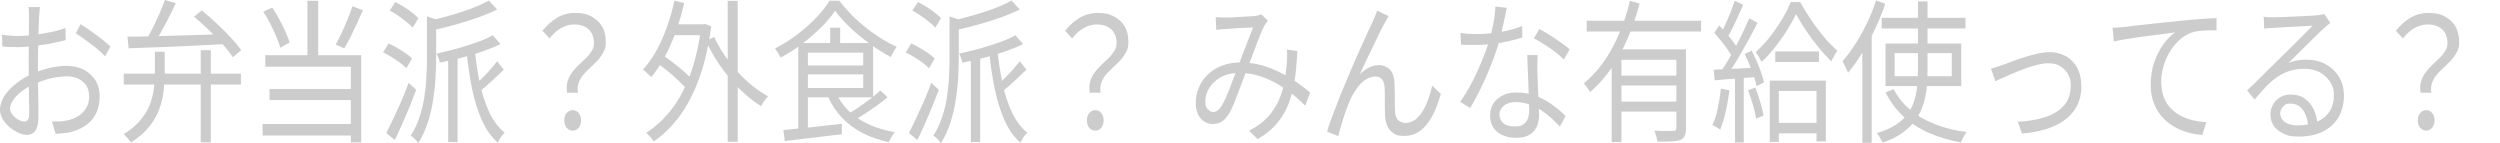 <?xml version="1.0" encoding="UTF-8"?>
<svg id="_レイヤー_2" xmlns="http://www.w3.org/2000/svg" version="1.1" viewBox="0 0 1951.7 111.8">
  <!-- Generator: Adobe Illustrator 29.6.1, SVG Export Plug-In . SVG Version: 2.1.1 Build 9)  -->
  <defs>
    <style>
      .st0 {
        fill: #ccc;
      }
    </style>
  </defs>
  <g id="_レイヤー_1-2">
    <path class="st0" d="M31.2,5.5c-.1.7-.2,1.5-.3,2.5,0,.9-.1,1.9-.2,2.9,0,1-.1,2-.2,2.9,0,1.8-.1,4.2-.3,7.2-.1,3-.2,6.2-.3,9.8,0,3.6-.1,7.2-.2,10.8,0,3.6-.1,7-.1,10.1s0,6.5,0,10.3c0,3.7.1,7.4.2,11s.2,7,.2,10.1,0,5.5,0,7.4c0,3.7-.4,6.6-1.1,8.8s-1.8,3.7-3.1,4.6c-1.3.9-2.9,1.4-4.7,1.4s-4.2-.5-6.6-1.6-4.8-2.5-7-4.4-4-4-5.5-6.4C.7,90.5,0,88,0,85.3s1.2-7.1,3.5-10.6c2.3-3.4,5.4-6.6,9.2-9.6,3.8-3,7.8-5.4,12-7.2,4.6-2.2,9.4-3.8,14.2-4.9s9.2-1.6,13.3-1.6,9.4,1,13.2,3c3.8,2,6.9,4.8,9.1,8.3s3.3,7.7,3.3,12.5-.8,9-2.5,12.7-4.1,6.8-7.3,9.2c-3.2,2.5-7.2,4.4-11.9,5.8-2.2.6-4.5.9-6.7,1.1s-4.2.4-6,.5l-2.9-9.7c1.9,0,3.9,0,6,0,2.1,0,4.1-.4,6-.8,3-.6,5.8-1.7,8.4-3.3,2.6-1.6,4.7-3.6,6.3-6.2,1.6-2.6,2.4-5.6,2.4-9.2s-.8-6.3-2.3-8.6-3.7-4.1-6.3-5.3c-2.7-1.2-5.6-1.8-8.9-1.8s-8.9.6-13.2,1.7c-4.3,1.1-8.6,2.7-13.1,4.8-3.3,1.4-6.3,3.2-9,5.3-2.7,2.1-4.9,4.3-6.5,6.7-1.6,2.3-2.4,4.5-2.4,6.6s.4,2.7,1.2,3.9,1.8,2.3,2.9,3.3c1.2,1,2.4,1.7,3.7,2.2,1.3.5,2.4.8,3.4.8s2.1-.5,2.7-1.4c.6-1,1-2.4,1-4.4s0-5.5-.1-9.7c0-4.1-.1-8.6-.2-13.4,0-4.8-.1-9.5-.1-13.9s0-7.1,0-11c0-3.9,0-7.7.1-11.4,0-3.7,0-6.9.1-9.7s0-4.8,0-6,0-1.7,0-2.8c0-1.1,0-2.1-.1-3.2,0-1-.2-1.9-.3-2.5h9.1ZM1.6,27.1c2.8.4,5.2.7,7.2.8,2,.1,4,.2,5.9.2s5.3-.2,8.5-.5,6.4-.7,9.7-1.3,6.6-1.2,9.7-1.9c3.2-.8,6-1.6,8.5-2.5l.2,9.4c-2.7.7-5.6,1.4-8.9,2.1s-6.6,1.3-9.9,1.7c-3.4.5-6.6.9-9.6,1.2s-5.7.5-8,.5-5.4,0-7.4-.1c-2,0-3.9-.2-5.7-.5,0,0-.2-9.1-.2-9.1ZM62.8,18.8c2.4,1.5,5.2,3.3,8.2,5.5,3,2.1,5.9,4.3,8.6,6.4,2.8,2.2,4.9,4,6.6,5.6l-4.2,7.7c-1.2-1.4-2.8-3-4.7-4.6s-3.9-3.3-6.1-4.9c-2.2-1.6-4.3-3.2-6.4-4.7s-4-2.7-5.6-3.8l3.7-7.2Z"/>
    <path class="st0" d="M120.9,40.4h7.7v16.3c0,4.6-.3,9.2-.8,14-.6,4.8-1.7,9.6-3.4,14.4-1.7,4.8-4.4,9.4-8,13.9s-8.3,8.5-14.3,12.3c-.3-.7-.8-1.5-1.5-2.3-.7-.8-1.4-1.6-2.1-2.4s-1.4-1.4-2-1.9c5.6-3.4,10-7.1,13.3-11.1,3.3-4,5.8-8.1,7.3-12.3,1.6-4.2,2.6-8.5,3.1-12.7.5-4.2.7-8.3.7-12.2v-16.1h0ZM96.6,57.5h91.5v8.5h-91.5s0-8.5,0-8.5ZM99.4,28.6c4.6,0,9.8,0,15.7-.2s12.2-.3,19-.5c6.7-.2,13.7-.4,20.9-.6s14.4-.4,21.5-.7l-.3,7.8c-9.1.5-18.3.9-27.5,1.4-9.2.4-18,.8-26.3,1.1-8.3.3-15.6.6-22,.8l-.9-9.2h0ZM128.7,0l8.5,2.4c-1.6,3.7-3.4,7.5-5.5,11.4-2,3.9-4,7.7-6,11.3s-3.9,6.8-5.7,9.5l-6.5-2.5c1.8-2.8,3.6-6.1,5.5-9.8,1.9-3.8,3.7-7.6,5.4-11.5C126.1,6.9,127.6,3.3,128.7,0ZM151.5,13l6-4.9c3.7,3,7.5,6.4,11.4,10,3.9,3.6,7.6,7.3,11.1,11,3.4,3.7,6.2,7,8.3,10.1l-6.5,5.5c-2-3-4.6-6.4-8-10.1-3.3-3.7-6.9-7.5-10.9-11.3s-7.7-7.2-11.5-10.3ZM156.7,39.2h7.9v71.9h-7.9V39.2Z"/>
    <path class="st0" d="M205,96.8h72.9v9h-72.9v-9h0ZM205.6,9.1l6.9-3.2c1.9,2.8,3.7,5.8,5.5,9.1,1.8,3.2,3.4,6.4,4.8,9.6,1.4,3.2,2.5,6,3.3,8.6l-7.3,4c-.8-2.6-1.8-5.6-3.2-8.8s-2.9-6.5-4.6-9.9c-1.7-3.4-3.5-6.4-5.4-9.2h0ZM207.1,43.1h74.9v68h-8.1v-59h-66.8v-9ZM210.4,69.5h66.5v8.6h-66.5v-8.6ZM240,.6h8.4v47.3h-8.4V.6ZM275,4.8l8.3,3.2c-1.5,3.4-3.1,6.9-4.7,10.5-1.7,3.6-3.4,7-5,10.4-1.7,3.4-3.3,6.3-4.9,8.9l-6.6-3c1.5-2.7,3.1-5.8,4.7-9.3s3.2-7,4.7-10.7c1.5-3.6,2.7-7,3.7-10h0Z"/>
    <path class="st0" d="M299.2,40.7l4.2-6.8c2.1,1,4.3,2.1,6.7,3.5s4.5,2.8,6.6,4.2c2.1,1.4,3.8,2.8,5,4.1l-4.5,7.6c-1.2-1.4-2.9-2.8-4.9-4.3s-4.2-3-6.5-4.4-4.5-2.7-6.7-3.7h0ZM301.5,103.9c1.7-3.2,3.5-7,5.6-11.3,2-4.3,4.1-8.9,6.2-13.7,2.1-4.8,4-9.5,5.7-14.2l5.9,5.4c-1.6,4.2-3.3,8.7-5.2,13.3-1.9,4.6-3.8,9.2-5.8,13.6-1.9,4.4-3.8,8.5-5.7,12.3l-6.7-5.5h0ZM304.3,8.2l4.3-6.6c2.1,1,4.3,2.3,6.6,3.7,2.3,1.4,4.5,2.9,6.5,4.5s3.7,3,4.9,4.4l-4.4,7.4c-1.3-1.4-2.9-3-5-4.6-2-1.6-4.1-3.2-6.4-4.8-2.2-1.6-4.5-2.9-6.6-4h0ZM333.1,12.7l9.4,3.2c0,.9-.8,1.4-2,1.7v27.7c0,4.8-.2,10-.5,15.7-.3,5.6-1,11.4-1.9,17.4s-2.4,11.8-4.2,17.5c-1.9,5.7-4.3,11-7.4,15.9-.4-.7-1-1.4-1.6-2.2s-1.4-1.4-2.1-2.1-1.5-1.2-2.2-1.5c2.9-4.6,5.2-9.4,6.9-14.6s3-10.4,3.8-15.8c.8-5.4,1.4-10.6,1.6-15.8.3-5.2.4-10,.4-14.6V12.7h0ZM381.6.4l6.5,7c-4.4,2.2-9.4,4.3-15,6.3-5.6,2-11.5,3.8-17.5,5.5-6.1,1.7-12,3.2-17.8,4.4-.2-1.1-.6-2.4-1.1-3.8s-1-2.6-1.5-3.6c4.1-1,8.4-2,12.8-3.2s8.6-2.4,12.8-3.8c4.1-1.4,8-2.8,11.6-4.3,3.6-1.5,6.7-3,9.3-4.5h0ZM384.6,27.4l6.1,7c-4.1,2-8.8,3.9-14.1,5.8-5.3,1.8-10.8,3.5-16.5,4.9s-11.3,2.7-16.7,3.8c-.2-1-.6-2.1-1.1-3.5s-1-2.6-1.5-3.5c3.9-.9,8-1.9,12-2.9s8.1-2.2,12-3.5c3.9-1.2,7.6-2.5,11-3.8s6.3-2.7,8.8-4.1h0ZM349.9,41.5h7.3v69.4h-7.3V41.5ZM370.5,37.9c1,9.8,2.4,18.9,4.2,27.5,1.9,8.6,4.4,16.2,7.5,22.7s7.1,11.7,11.8,15.4c-.6.6-1.3,1.4-2,2.3s-1.4,1.8-1.9,2.8c-.6,1-1.1,1.9-1.5,2.8-5-4.5-9.2-10.3-12.4-17.5-3.2-7.2-5.8-15.5-7.7-24.8-1.9-9.3-3.4-19.4-4.4-30.2l6.3-1h0ZM388.1,47.8l5.2,6.6c-3,2.9-6.1,5.8-9.4,8.9-3.3,3-6.3,5.6-9.1,7.8l-3.7-5.2c1.8-1.5,3.7-3.3,5.8-5.4,2.1-2.1,4.1-4.2,6.1-6.5s3.7-4.3,5.1-6.2Z"/>
    <path class="st0" d="M442.7,72.4c-.5-3.3-.4-6.2.4-8.9.8-2.6,2-5,3.6-7.1s3.4-4.1,5.3-5.9c1.9-1.8,3.8-3.6,5.6-5.3s3.2-3.6,4.4-5.5,1.7-3.9,1.7-6.2-.6-5.3-1.7-7.4c-1.2-2.2-2.9-3.9-5.1-5.1-2.2-1.2-5.1-1.9-8.7-1.9s-6.8.9-10,2.7c-3.2,1.8-6.3,4.5-9.2,8.2l-5.5-6c3.4-4.2,7.2-7.6,11.3-10.1,4.1-2.5,9-3.8,14.5-3.8s9,.9,12.5,2.8,6.2,4.4,8.2,7.7,2.9,7.3,2.9,11.9-.6,5.7-1.7,8c-1.2,2.3-2.6,4.4-4.4,6.4-1.8,1.9-3.7,3.8-5.7,5.6s-3.8,3.7-5.5,5.6c-1.7,1.9-2.9,4-3.8,6.4-.9,2.3-1,5-.6,7.9h-8.4ZM447.1,102c-1.8,0-3.4-.7-4.7-2.2s-1.9-3.4-1.9-5.8.6-4.3,1.9-5.8c1.3-1.5,2.9-2.2,4.7-2.2s3.3.7,4.6,2.2,1.9,3.4,1.9,5.8-.6,4.3-1.9,5.8-2.8,2.2-4.6,2.2Z"/>
    <path class="st0" d="M526.6.5l7.5,1.9c-1.8,7.8-3.9,15.2-6.5,22.4-2.6,7.2-5.5,13.7-8.7,19.7s-6.7,11.2-10.5,15.7c-.5-.6-1.1-1.2-1.9-1.9-.8-.7-1.6-1.4-2.4-2.2s-1.6-1.3-2.2-1.7c3.8-4.2,7.3-9,10.4-14.6,3.1-5.6,5.9-11.8,8.3-18.5s4.4-13.7,6-20.9h0ZM547.4,19h1.4l1.4-.4,5,2c-2,15.6-5.2,29.2-9.5,40.9-4.3,11.6-9.4,21.5-15.4,29.5-6,8-12.7,14.5-20,19.4-.4-.7-1-1.5-1.7-2.4-.8-.9-1.5-1.7-2.2-2.5-.8-.8-1.4-1.4-2-1.8,7.3-4.6,13.8-10.6,19.6-18,5.8-7.4,10.7-16.5,14.7-27.2s6.9-23.1,8.7-37.4v-2.2h0ZM512.5,49.1l4.1-6.5c2.9,1.8,5.8,3.9,8.9,6.3s6,4.7,8.7,7.1,4.9,4.6,6.5,6.7l-4.3,7.4c-1.6-2.1-3.8-4.4-6.4-6.9-2.7-2.5-5.5-5-8.5-7.5s-6-4.7-8.9-6.7h0ZM523.6,19h26.1v8.5h-26.1v-8.5ZM557.6,29c2.2,4.7,4.8,9.4,7.9,13.9,3.1,4.6,6.5,8.9,10.2,13s7.7,7.8,11.7,11.1c4.1,3.3,8.2,6,12.2,8.2-.5.6-1.2,1.3-1.9,2.2-.7.9-1.4,1.8-2,2.8-.6.9-1.1,1.8-1.5,2.7-4.2-2.6-8.4-5.7-12.4-9.3-4.1-3.6-8-7.7-11.8-12.2-3.8-4.5-7.3-9.2-10.5-14.2-3.2-5-6-10.1-8.5-15.3l6.4-2.9h0ZM568.1.7h7.8v110h-7.8V.7Z"/>
    <path class="st0" d="M651.9,8.5c-2.9,4.2-6.5,8.6-11,13s-9.4,8.7-14.8,12.8c-5.4,4.1-11,7.6-16.7,10.7-.3-.6-.7-1.4-1.2-2.3-.5-.9-1-1.8-1.6-2.6-.5-.8-1.1-1.6-1.6-2.2,5.8-3,11.4-6.5,16.9-10.6,5.5-4.1,10.5-8.5,14.9-13.1,4.5-4.6,8.1-9.2,10.8-13.6h7.7c2.8,3.8,6,7.4,9.5,11,3.5,3.6,7.3,6.9,11.2,10,3.9,3.1,7.9,5.9,12,8.5,4.1,2.5,8.1,4.7,12.1,6.4-.8,1.1-1.7,2.4-2.5,3.9-.9,1.5-1.6,2.9-2.2,4.1-5.1-2.7-10.4-6-15.8-9.9s-10.6-8.1-15.3-12.5-8.9-9-12.2-13.4h0ZM611.6,101.5c3.8-.4,8.2-.8,13.1-1.3s10.2-1,15.7-1.7c5.5-.6,11.1-1.3,16.8-1.9v8.2c-5.3.6-10.6,1.3-16,1.9-5.3.6-10.4,1.2-15.3,1.8-4.9.6-9.3,1.1-13.2,1.6l-1.1-8.5h0ZM623.2,33.6h7.5v69l-7.5,1V33.6ZM627.7,51.1h48.9v7h-48.9v-7ZM627.8,33.6h53.8v42.4h-53.8v-7.3h46.1v-27.6h-46.1v-7.4ZM652.8,72.6c3.8,8.4,9.7,15.1,17.6,20.2,7.9,5.1,17.3,8.5,28.2,10.4-.5.6-1.1,1.3-1.7,2.2s-1.2,1.9-1.7,2.9-1,1.9-1.4,2.7c-7.4-1.6-14.2-4-20.3-7.1s-11.5-7.1-16.1-11.9c-4.6-4.8-8.3-10.5-11.3-17.2l6.6-2.3h0ZM648.1,21.6h7.8v16.3h-7.8s0-16.3,0-16.3ZM687.2,70.6l5.7,5.3c-2.6,2.2-5.4,4.5-8.6,6.7s-6.3,4.4-9.4,6.4-6.1,3.8-8.9,5.4l-4.9-4.9c2.9-1.6,5.9-3.5,9-5.6,3.2-2.2,6.3-4.4,9.3-6.7s5.6-4.5,7.8-6.5h0Z"/>
    <path class="st0" d="M707.2,40.7l4.2-6.8c2.1,1,4.3,2.1,6.7,3.5s4.5,2.8,6.6,4.2c2.1,1.4,3.8,2.8,5,4.1l-4.5,7.6c-1.2-1.4-2.9-2.8-4.9-4.3-2-1.5-4.2-3-6.5-4.4-2.3-1.4-4.5-2.7-6.7-3.7h0ZM709.5,103.9c1.7-3.2,3.5-7,5.6-11.3,2-4.3,4.1-8.9,6.2-13.7s4-9.5,5.7-14.2l5.9,5.4c-1.6,4.2-3.3,8.7-5.2,13.3s-3.8,9.2-5.8,13.6c-1.9,4.4-3.8,8.5-5.7,12.3l-6.7-5.5h0ZM712.3,8.2l4.3-6.6c2.1,1,4.3,2.3,6.6,3.7,2.3,1.4,4.5,2.9,6.5,4.5,2,1.6,3.7,3,4.9,4.4l-4.4,7.4c-1.3-1.4-2.9-3-5-4.6-2-1.6-4.1-3.2-6.4-4.8-2.2-1.6-4.5-2.9-6.6-4h0ZM741.1,12.7l9.4,3.2c0,.9-.8,1.4-2,1.7v27.7c0,4.8-.2,10-.5,15.7-.3,5.6-1,11.4-1.9,17.4s-2.4,11.8-4.2,17.5-4.3,11-7.4,15.9c-.4-.7-1-1.4-1.6-2.2s-1.4-1.4-2.1-2.1-1.5-1.2-2.2-1.5c2.9-4.6,5.2-9.4,6.9-14.6s3-10.4,3.8-15.8c.8-5.4,1.4-10.6,1.6-15.8.3-5.2.4-10,.4-14.6V12.7ZM789.6.4l6.5,7c-4.4,2.2-9.4,4.3-15,6.3-5.6,2-11.5,3.8-17.5,5.5-6.1,1.7-12,3.2-17.8,4.4-.2-1.1-.6-2.4-1.1-3.8s-1-2.6-1.5-3.6c4.2-1,8.4-2,12.8-3.2s8.6-2.4,12.8-3.8c4.2-1.4,8-2.8,11.6-4.3,3.6-1.5,6.7-3,9.3-4.5h0ZM792.6,27.4l6.1,7c-4.1,2-8.8,3.9-14.1,5.8-5.3,1.8-10.8,3.5-16.5,4.9s-11.3,2.7-16.7,3.8c-.2-1-.6-2.1-1.1-3.5s-1-2.6-1.5-3.5c3.9-.9,8-1.9,12-2.9s8.1-2.2,12-3.5c3.9-1.2,7.6-2.5,11-3.8,3.4-1.3,6.3-2.7,8.8-4.1h0ZM757.9,41.5h7.3v69.4h-7.3V41.5ZM778.5,37.9c1,9.8,2.4,18.9,4.2,27.5s4.4,16.2,7.5,22.7,7.1,11.7,11.8,15.4c-.6.6-1.3,1.4-2,2.3-.7.9-1.4,1.8-1.9,2.8s-1.1,1.9-1.5,2.8c-5-4.5-9.2-10.3-12.4-17.5-3.2-7.2-5.8-15.5-7.7-24.8s-3.4-19.4-4.4-30.2l6.3-1h0ZM796.1,47.8l5.2,6.6c-3,2.9-6.1,5.8-9.4,8.9s-6.3,5.6-9.1,7.8l-3.7-5.2c1.8-1.5,3.7-3.3,5.8-5.4,2.1-2.1,4.2-4.2,6.1-6.5s3.7-4.3,5.1-6.2h0Z"/>
    <path class="st0" d="M850.7,72.4c-.5-3.3-.4-6.2.4-8.9.8-2.6,2-5,3.6-7.1,1.6-2.1,3.4-4.1,5.3-5.9,1.9-1.8,3.8-3.6,5.6-5.3s3.2-3.6,4.4-5.5c1.2-1.9,1.7-3.9,1.7-6.2s-.6-5.3-1.7-7.4c-1.2-2.2-2.9-3.9-5.1-5.1s-5.1-1.9-8.7-1.9-6.8.9-10,2.7c-3.2,1.8-6.3,4.5-9.2,8.2l-5.5-6c3.4-4.2,7.2-7.6,11.3-10.1,4.2-2.5,9-3.8,14.5-3.8s9,.9,12.5,2.8c3.5,1.8,6.2,4.4,8.2,7.7s2.9,7.3,2.9,11.9-.6,5.7-1.7,8c-1.2,2.3-2.6,4.4-4.4,6.4-1.8,1.9-3.7,3.8-5.7,5.6s-3.8,3.7-5.5,5.6c-1.7,1.9-2.9,4-3.8,6.4-.8,2.3-1,5-.6,7.9h-8.4ZM855.1,102c-1.8,0-3.4-.7-4.7-2.2s-1.9-3.4-1.9-5.8.7-4.3,1.9-5.8c1.3-1.5,2.9-2.2,4.7-2.2s3.3.7,4.6,2.2c1.3,1.5,1.9,3.4,1.9,5.8s-.7,4.3-1.9,5.8-2.8,2.2-4.6,2.2Z"/>
    <path class="st0" d="M949,13.4c1.3,0,2.6.2,4,.2,1.4,0,2.6.1,3.6.1s3.1,0,5.2-.1,4.4-.2,6.7-.4,4.5-.3,6.5-.4c2-.1,3.6-.2,4.6-.3,1-.2,2-.3,2.8-.5.8-.2,1.6-.5,2.3-.8l5.1,4.9c-.5.6-.9,1.3-1.4,1.9s-.9,1.3-1.3,2c-1.1,2.1-2.4,5-3.9,8.8s-3.1,7.9-4.7,12.4c-1.7,4.4-3.3,8.7-5,12.8-1,2.7-2.1,5.7-3.3,8.8s-2.4,6.4-3.6,9.6c-1.2,3.2-2.4,6.3-3.6,9.1-1.2,2.8-2.3,5.1-3.4,7-1.8,3-3.8,5.2-5.8,6.4s-4.4,1.9-7,1.9c-3.8,0-7-1.5-9.5-4.4s-3.8-7-3.8-12,.9-8.7,2.6-12.5c1.7-3.9,4.2-7.3,7.2-10.1,3.1-2.9,6.8-5.1,11.1-6.7,4.3-1.6,9.1-2.4,14.2-2.4s11.2.8,16.6,2.3c5.3,1.6,10.3,3.6,15,6,4.7,2.4,8.9,5,12.8,7.7,3.8,2.7,7.1,5.2,9.8,7.5l-3.8,10.3c-3-3-6.4-6.1-10.1-9.1s-7.8-5.7-12.2-8.2c-4.4-2.5-9.1-4.5-14-6-4.9-1.5-10-2.3-15.2-2.3s-10.3,1.1-14.3,3.3c-4,2.2-7,5-9.1,8.4-2.1,3.4-3.1,6.9-3.1,10.6s.6,4.7,1.9,6.1,2.7,2.1,4.2,2.1,2.2-.3,3.2-1c1-.6,1.9-1.7,3-3.2,1.1-1.7,2.2-3.7,3.3-6.1,1.1-2.4,2.2-5,3.3-7.8,1.1-2.8,2.1-5.6,3.2-8.5,1-2.9,2-5.6,3.1-8,1.4-3.5,2.7-7.2,4.1-10.9,1.4-3.8,2.8-7.4,4.2-10.9,1.4-3.5,2.7-6.7,3.8-9.6-1,0-2.5.2-4.3.2-1.9,0-3.9.2-6.1.3-2.2.1-4.2.2-6.2.4s-3.5.2-4.6.3c-1.1,0-2.3.2-3.7.3-1.4.1-2.7.3-3.9.4l-.4-9.7h0ZM1012.8,39.7c-.3,8.5-1.1,16.2-2.1,23.2-1.1,7-2.8,13.2-5,18.8-2.2,5.6-5.3,10.6-9.2,15.1s-8.8,8.4-14.7,11.8l-6.7-6.6c6-3,10.8-6.5,14.6-10.6,3.7-4.1,6.7-8.6,8.7-13.3,2.1-4.8,3.5-9.6,4.4-14.5.8-4.9,1.4-9.5,1.8-13.9,0-1.8.1-3.7.2-5.6s0-3.7-.2-5.4l8.3,1.1h0Z"/>
    <path class="st0" d="M1084.1,12.4c-.4.6-.9,1.5-1.5,2.6-.6,1.1-1.2,2.2-1.8,3.3-1.2,2-2.5,4.7-4.1,8s-3.3,6.9-5.2,10.7c-1.8,3.8-3.6,7.5-5.4,11.2-1.7,3.7-3.2,7-4.5,10,2.4-2.6,5-4.5,7.6-5.7s5.2-1.7,7.6-1.7,6.2,1.2,8.4,3.7c2.2,2.5,3.4,6.1,3.5,10.8,0,2.4.1,4.9.2,7.6s0,5.3,0,7.8,0,4.8.2,6.8c.2,3,1.1,5.2,2.7,6.5s3.4,2,5.6,2,5.3-.9,7.6-2.7c2.3-1.8,4.3-4.2,6-7.1,1.7-3,3.2-6.2,4.3-9.6,1.2-3.4,2.1-6.7,2.8-9.8l6.7,6.5c-1.8,6.4-3.9,12.1-6.5,17-2.6,4.9-5.7,8.8-9.3,11.6-3.6,2.8-7.9,4.2-12.9,4.2s-6.5-.8-8.6-2.3-3.7-3.5-4.6-5.8c-.9-2.3-1.4-4.7-1.6-7.1,0-2.3-.1-4.8-.2-7.6,0-2.7,0-5.4,0-8s0-5-.2-7.2c-.1-2.6-.8-4.7-2.1-6.2s-3-2.2-5.3-2.2-5.3.9-7.9,2.8c-2.6,1.9-4.9,4.3-6.9,7.3s-3.8,6-5.1,9.2c-.8,1.8-1.6,3.9-2.5,6.4s-1.8,5-2.6,7.7c-.8,2.6-1.6,5.1-2.2,7.4-.7,2.3-1.1,4.2-1.5,5.8l-8.8-3.6c1.2-4.1,2.8-8.7,4.8-13.9,2-5.2,4.1-10.7,6.4-16.4,2.3-5.7,4.7-11.4,7.1-17,2.4-5.6,4.8-11,7-16s4.2-9.4,6-13.2c1.8-3.8,3.1-6.7,4-8.6.6-1.4,1.2-2.9,1.9-4.4s1.3-3.1,1.9-4.9l9,4.3h0Z"/>
    <path class="st0" d="M1176.3,6.1c-.4,1.9-.9,4.4-1.5,7.3s-1.3,6.1-2,9.3c-.7,3.2-1.5,6.3-2.3,9.2-1.6,5.8-3.7,11.8-6.2,18.2-2.5,6.4-5.2,12.5-8.1,18.5-2.9,6-5.7,11.2-8.5,15.7l-7.8-4.8c2.2-3.1,4.5-6.7,6.8-10.7s4.4-8.2,6.4-12.6c2-4.4,3.8-8.7,5.5-13,1.6-4.2,3-8.1,4.1-11.6,1.1-3.8,2.1-8.2,3.1-13,.9-4.8,1.5-9.3,1.6-13.5l9,1ZM1140.2,25.7c1.9.3,3.9.5,6,.7,2.1.1,4.2.2,6.4.2,3.7,0,7.6-.2,11.6-.6s8-1.1,12.1-2,8.1-2.1,12-3.7l.2,9c-3.3,1-7,2-11,2.9-4,.9-8.1,1.6-12.3,2.1-4.2.5-8.4.8-12.6.8s-3.8,0-5.9,0c-2.1,0-4.1-.1-6.1-.3l-.5-9h0ZM1200.4,43.2c0,2.5-.1,4.7-.2,6.7,0,2,0,4.1,0,6.3,0,1.9.2,4.4.3,7.4,0,3,.2,6.2.4,9.5.1,3.3.3,6.5.4,9.5s.2,5.6.2,7.6c0,3.2-.6,6.1-1.8,8.8-1.2,2.6-3.2,4.7-5.8,6.3-2.6,1.6-6,2.3-10.2,2.3s-7.1-.6-10.2-1.9c-3.1-1.2-5.5-3.1-7.4-5.7-1.9-2.6-2.8-5.8-2.8-9.7s.9-7,2.7-9.7c1.8-2.7,4.2-4.7,7.3-6.2s6.5-2.2,10.3-2.2c5.7,0,11,.9,15.8,2.8,4.8,1.9,9.1,4.3,12.9,7.1s7.2,5.7,9.9,8.5l-4.4,8.2c-2-2.1-4.2-4.2-6.6-6.5-2.4-2.2-5.1-4.3-8-6.2-2.9-1.9-6.1-3.4-9.4-4.6-3.3-1.2-6.9-1.8-10.6-1.8s-6.8.9-9.1,2.8c-2.3,1.8-3.5,4.1-3.5,6.8s1,5.1,3,6.8c2,1.8,4.9,2.6,8.9,2.6s5.1-.5,6.7-1.6,2.8-2.5,3.5-4.3c.7-1.8,1.1-3.8,1.1-5.9s0-5.2-.2-8.8-.2-7.5-.4-11.6c-.2-4.1-.3-8.2-.5-12.4-.2-4.1-.3-7.8-.4-11.1h8ZM1220.8,46.4c-1.8-1.9-4.2-3.9-6.9-6-2.8-2.1-5.7-4.1-8.6-5.9-3-1.9-5.6-3.4-7.8-4.6l4.2-7.3c1.8,1,3.9,2.1,6.1,3.5s4.5,2.8,6.7,4.3,4.3,3,6.3,4.4c1.9,1.4,3.5,2.7,4.6,3.8l-4.6,7.9h0Z"/>
    <path class="st0" d="M1272.2.6l7.8,2.2c-2.3,8.7-5.2,17.4-8.8,25.9-3.5,8.6-7.8,16.5-12.8,23.9s-10.7,13.8-17.1,19.3c-.3-.7-.8-1.5-1.4-2.3-.6-.8-1.2-1.7-1.8-2.5-.6-.8-1.2-1.5-1.6-2.1,4.6-3.7,8.7-8,12.5-12.8s7.2-10.1,10.2-15.8,5.6-11.5,7.8-17.5c2.2-6,4-12.1,5.4-18.2h0ZM1238.7,16.2h89.3v8.4h-89.3v-8.4ZM1258.3,38.5h52v8.2h-44.5v64.2h-7.6V38.5ZM1263.7,59h47.8v7.7h-47.8v-7.7ZM1263.7,79.3h47.8v7.8h-47.8v-7.8ZM1308.6,38.5h7.6v61.2c0,2.6-.3,4.7-.9,6.2s-1.8,2.6-3.5,3.4c-1.7.6-4,1-6.9,1.1s-6.5.2-10.9.2c-.2-1.2-.6-2.6-1-4.3-.5-1.7-1-3.1-1.5-4.3,2.2,0,4.4.1,6.4.2,2,0,3.8,0,5.2,0s2.6,0,3.3,0,1.5-.2,1.8-.5.5-1,.5-2c0,0,0-61.1,0-61.1Z"/>
    <path class="st0" d="M1343.6,69.2l6.5,1.3c-.7,5.7-1.6,11.3-2.9,16.7-1.2,5.5-2.7,10.1-4.3,14-.5-.4-1.1-.8-1.8-1.2-.7-.4-1.5-.8-2.2-1.3s-1.5-.8-2.1-1c1.8-3.7,3.2-8.1,4.2-13.1,1.1-5.1,1.9-10.2,2.5-15.4ZM1337.8,54.4c4.5-.2,9.8-.4,15.8-.7s12.3-.6,18.8-1v7.3c-6.2.5-12.1.9-18,1.4-5.9.4-11.2.9-15.8,1.3l-.7-8.3h0ZM1338.2,25.9l3.9-6c1.9,1.8,3.8,3.9,5.8,6.2,1.9,2.3,3.7,4.5,5.3,6.7,1.6,2.2,2.9,4.2,3.8,5.9l-4.2,6.8c-.9-1.8-2.1-3.9-3.7-6.3-1.6-2.4-3.3-4.7-5.2-7s-3.8-4.4-5.6-6.4ZM1354.2.6l6.7,3.2c-1.3,2.8-2.7,5.8-4.1,9-1.4,3.2-2.9,6.3-4.3,9.2-1.5,3-2.9,5.5-4.2,7.7l-5.2-2.8c1.3-2.3,2.6-5,4-8.1s2.7-6.2,4-9.5,2.3-6.2,3.2-8.8h0ZM1365.7,14.3l6.4,3.5c-2.3,4.6-4.9,9.4-7.7,14.5s-5.7,10-8.5,14.8-5.6,8.9-8.2,12.5l-4.7-3.1c1.9-2.7,3.9-5.8,6-9.3,2.1-3.5,4.1-7.1,6.1-10.9,2-3.8,3.9-7.6,5.7-11.4,1.8-3.8,3.4-7.3,4.8-10.5ZM1354.5,57.7h6.8v53.5h-6.8v-53.5ZM1362,42.2l5.4-2.6c1.4,2.6,2.8,5.3,4.1,8.3,1.3,3,2.4,5.9,3.4,8.8,1,2.8,1.7,5.4,2.2,7.6l-5.8,3c-.4-2.2-1.1-4.8-2.1-7.7-1-2.9-2.1-5.9-3.3-8.9-1.2-3.1-2.5-5.9-3.9-8.5ZM1364.7,70.4l5.6-2c1.4,3.4,2.7,7.1,3.9,11.2s2.1,7.7,2.6,10.6l-5.8,2.4c-.5-3-1.3-6.6-2.5-10.7-1.2-4.1-2.5-7.9-3.8-11.5h0ZM1402.2,10.9c-1.9,4-4.3,8.2-7.1,12.7s-5.9,8.9-9.3,13.2c-3.4,4.3-6.9,8.2-10.6,11.6-.5-1.1-1.2-2.4-2.1-4-.9-1.5-1.8-2.8-2.5-3.7,3.7-3.3,7.4-7.2,10.9-11.6s6.7-9.1,9.6-13.9c2.9-4.8,5.2-9.3,6.9-13.6h7.4c2.4,4.5,5.3,9.1,8.5,13.9,3.2,4.8,6.6,9.2,10.1,13.4,3.5,4.2,7,7.7,10.4,10.7-.8,1.1-1.7,2.4-2.5,4s-1.6,3-2.3,4.3c-3.3-3.3-6.7-7-10.2-11.3s-6.7-8.6-9.7-13.1-5.5-8.7-7.6-12.6ZM1381.5,62.9h43.9v47.5h-7.3v-39.4h-29.4v39.8h-7.1v-48ZM1385.5,95.9h36.6v8.2h-36.6s0-8.2,0-8.2ZM1385.9,40.2h34.1v8.2h-34.1v-8.2Z"/>
    <path class="st0" d="M1464.7.4l7.1,2.6c-2.3,6.7-5,13.4-8.1,19.9s-6.4,12.7-10,18.5-7.2,10.9-11,15.4c-.3-.7-.7-1.6-1.2-2.8s-1-2.2-1.6-3.4c-.6-1.1-1.1-2-1.5-2.8,3.4-3.8,6.7-8.3,10-13.4,3.3-5.1,6.3-10.5,9.1-16.3,2.8-5.8,5.2-11.7,7.1-17.8h0ZM1453.9,31.7l7.1-8.5h.2v88.3h-7.3V31.7ZM1497.4,1.1h7.4v53c0,4.6-.2,9.2-.6,13.8-.4,4.6-1.3,9-2.6,13.2s-3.2,8.2-5.8,12c-2.6,3.8-6,7.2-10.2,10.3s-9.4,5.8-15.8,7.9c-.3-.6-.8-1.4-1.3-2.3-.6-.9-1.1-1.9-1.6-2.8-.6-1-1.1-1.7-1.7-2.3,6.1-1.8,11.2-4.1,15.1-6.7,3.9-2.6,7.1-5.6,9.3-8.9,2.3-3.3,4-6.8,5.1-10.6,1.1-3.7,1.8-7.6,2.1-11.6s.5-8,.5-12V1.1h0ZM1469,13.9h65.4v8.3h-65.4v-8.3ZM1472,34h59.1v33.2h-59.1s0-33.2,0-33.2ZM1478.4,69.6c3.2,6.3,7.6,11.8,13.1,16.3,5.5,4.6,12,8.3,19.5,11.2,7.4,2.9,15.6,4.9,24.4,6-.6.6-1.1,1.4-1.7,2.4s-1.2,1.9-1.6,2.9c-.5,1-.9,1.9-1.2,2.8-9-1.6-17.3-4.1-24.9-7.4s-14.2-7.6-19.9-12.8c-5.7-5.2-10.4-11.5-14.1-18.9l6.4-2.5h0ZM1479.1,41.5v18h44.6v-18h-44.6Z"/>
    <path class="st0" d="M1554.6,53.5c1.6-.4,3.1-.9,4.7-1.4s3.2-1.1,4.8-1.6c1.8-.6,4.1-1.5,6.9-2.6s5.9-2.2,9.3-3.2c3.3-1,6.7-2,10.2-2.8,3.4-.8,6.7-1.2,9.6-1.2,4.8,0,9.1,1.1,12.8,3.2s6.7,5.2,8.8,9.2c2.1,4,3.2,8.7,3.2,14.2s-1.1,10.8-3.4,15.2c-2.2,4.4-5.4,8.1-9.5,11.1s-9,5.4-14.7,7.2c-5.7,1.8-11.9,2.9-18.8,3.4l-3.3-9.2c5.5-.2,10.7-.9,15.7-2,5-1.1,9.4-2.7,13.3-4.9s6.9-5,9.1-8.5c2.2-3.5,3.3-7.7,3.3-12.5s-.7-6.5-2.1-9.1-3.4-4.7-6-6.3c-2.6-1.6-5.6-2.3-9.1-2.3s-5.3.4-8.5,1.1-6.4,1.7-9.7,2.9c-3.3,1.2-6.5,2.5-9.6,3.8-3.1,1.3-5.8,2.5-8.2,3.6-2.4,1.1-4.2,1.9-5.6,2.6l-3.5-9.8h0Z"/>
    <path class="st0" d="M1649,21.7c2,0,3.7-.2,5.3-.3,1.6-.1,2.8-.2,3.8-.3,1.6-.2,4-.5,7.1-.9,3.1-.4,6.7-.8,10.7-1.2s8.3-.9,12.9-1.4,9.3-1,14-1.4c3.7-.4,7.3-.7,10.6-1,3.3-.3,6.4-.5,9.3-.7,2.9-.2,5.4-.3,7.7-.4v9.6c-1.9,0-4.1,0-6.5,0-2.4,0-4.9.3-7.2.5s-4.4.7-6.2,1.4c-3.6,1.4-6.8,3.4-9.7,6.2s-5.3,5.9-7.4,9.5c-2,3.6-3.6,7.3-4.6,11.2-1.1,3.9-1.6,7.6-1.6,11.1s.7,8.8,2,12.3,3.2,6.4,5.6,8.8c2.3,2.4,5,4.4,8.1,5.9,3,1.5,6.2,2.6,9.5,3.4,3.3.7,6.7,1.2,10,1.3l-3,10c-3.7-.2-7.5-.8-11.4-1.9s-7.5-2.6-11-4.7c-3.5-2-6.6-4.6-9.3-7.7-2.7-3.1-4.9-6.8-6.4-10.9-1.6-4.2-2.3-8.9-2.3-14.3s.9-12,2.8-17.3c1.9-5.3,4.3-10,7.2-14,2.9-4,5.9-7.1,9.1-9.2-2.2.3-4.9.7-8.1,1.1-3.2.4-6.7.8-10.3,1.3-3.7.4-7.4.9-11.1,1.5-3.7.6-7.1,1.1-10.3,1.6s-5.9,1.1-8.1,1.6l-.9-10.4h0Z"/>
    <path class="st0" d="M1766.6,13c1.2.2,2.4.3,3.7.4,1.3,0,2.5.1,3.5.1s2.7,0,5.1-.1c2.3,0,5-.2,8-.3l8.9-.4c3-.1,5.6-.3,8-.4s4.1-.3,5.2-.4c1.5-.2,2.7-.3,3.5-.5s1.5-.3,2-.5l4.7,7c-.9.7-1.8,1.5-2.8,2.3-1,.8-2,1.7-2.9,2.6-1.3,1.1-3,2.7-5.2,4.9-2.2,2.1-4.6,4.5-7.2,7.1s-5.2,5.1-7.7,7.6c-2.5,2.5-4.8,4.7-6.8,6.7,2.4-1,4.8-1.6,7.2-2,2.4-.4,4.7-.5,7-.5,5.6,0,10.7,1.2,15.1,3.7s7.8,5.8,10.3,10c2.5,4.2,3.7,9.1,3.7,14.5s-1.4,12-4.3,16.8c-2.9,4.8-6.9,8.5-12.1,11.1s-11.5,3.9-18.7,3.9-8.6-.7-11.9-2.2c-3.3-1.4-5.9-3.4-7.7-6-1.8-2.6-2.7-5.5-2.7-8.9s.7-5.3,1.9-7.7c1.3-2.4,3.1-4.3,5.5-5.8s5.1-2.2,8.3-2.2c4.6,0,8.3,1.1,11.3,3.3,3,2.2,5.3,5.1,6.9,8.6,1.6,3.6,2.6,7.4,2.8,11.5l-7.3,1.4c-.3-5.1-1.6-9.3-4-12.7-2.4-3.3-5.7-5-9.7-5s-4.2.8-5.8,2.3-2.3,3.3-2.3,5.4,1.3,5.2,3.8,6.8c2.5,1.7,5.8,2.5,9.8,2.5,5.8,0,10.8-.9,15.1-2.8,4.2-1.8,7.5-4.5,9.8-8,2.3-3.5,3.4-7.8,3.4-12.7s-1-7.4-3-10.6c-2-3.1-4.7-5.6-8.1-7.4-3.4-1.8-7.4-2.7-11.8-2.7s-8.1.5-11.5,1.6c-3.4,1.1-6.6,2.6-9.5,4.6-3,2-5.9,4.5-8.8,7.5s-6,6.4-9.2,10.3l-5.8-7.1c2.1-2,4.4-4.3,7-6.8,2.6-2.5,5.1-5,7.7-7.6s5-4.9,7.2-7.1c2.2-2.2,4.1-4,5.6-5.5,1.4-1.4,3.2-3.1,5.3-5.2,2.1-2.1,4.4-4.3,6.7-6.7s4.5-4.5,6.6-6.6c2.1-2.1,3.8-3.8,5.1-5-1.1,0-2.7,0-4.8.2-2.1.1-4.4.2-7,.4-2.6.1-5.2.3-7.7.4-2.6.2-4.9.3-6.9.4-2.1.1-3.7.2-4.7.3-1.1,0-2.2.2-3.4.2s-2.3.2-3.4.5l-.3-10h0Z"/>
    <path class="st0" d="M1889.7,72.4c-.5-3.3-.4-6.2.4-8.9.8-2.6,2-5,3.6-7.1s3.4-4.1,5.3-5.9c1.9-1.8,3.8-3.6,5.6-5.3s3.2-3.6,4.4-5.5,1.7-3.9,1.7-6.2-.6-5.3-1.7-7.4c-1.2-2.2-2.9-3.9-5.1-5.1s-5.1-1.9-8.7-1.9-6.8.9-10.1,2.7c-3.2,1.8-6.3,4.5-9.2,8.2l-5.5-6c3.4-4.2,7.2-7.6,11.3-10.1,4.2-2.5,9-3.8,14.5-3.8s9,.9,12.5,2.8c3.5,1.8,6.2,4.4,8.2,7.7,1.9,3.3,2.9,7.3,2.9,11.9s-.6,5.7-1.7,8c-1.2,2.3-2.6,4.4-4.4,6.4-1.8,1.9-3.7,3.8-5.7,5.6-2,1.8-3.8,3.7-5.5,5.6-1.7,1.9-2.9,4-3.8,6.4s-1,5-.6,7.9h-8.4ZM1894.1,102c-1.8,0-3.4-.7-4.7-2.2-1.3-1.4-1.9-3.4-1.9-5.8s.7-4.3,1.9-5.8c1.3-1.5,2.9-2.2,4.7-2.2s3.3.7,4.6,2.2c1.3,1.5,1.9,3.4,1.9,5.8s-.7,4.3-1.9,5.8c-1.3,1.4-2.8,2.2-4.6,2.2Z"/>
  </g>
</svg>
